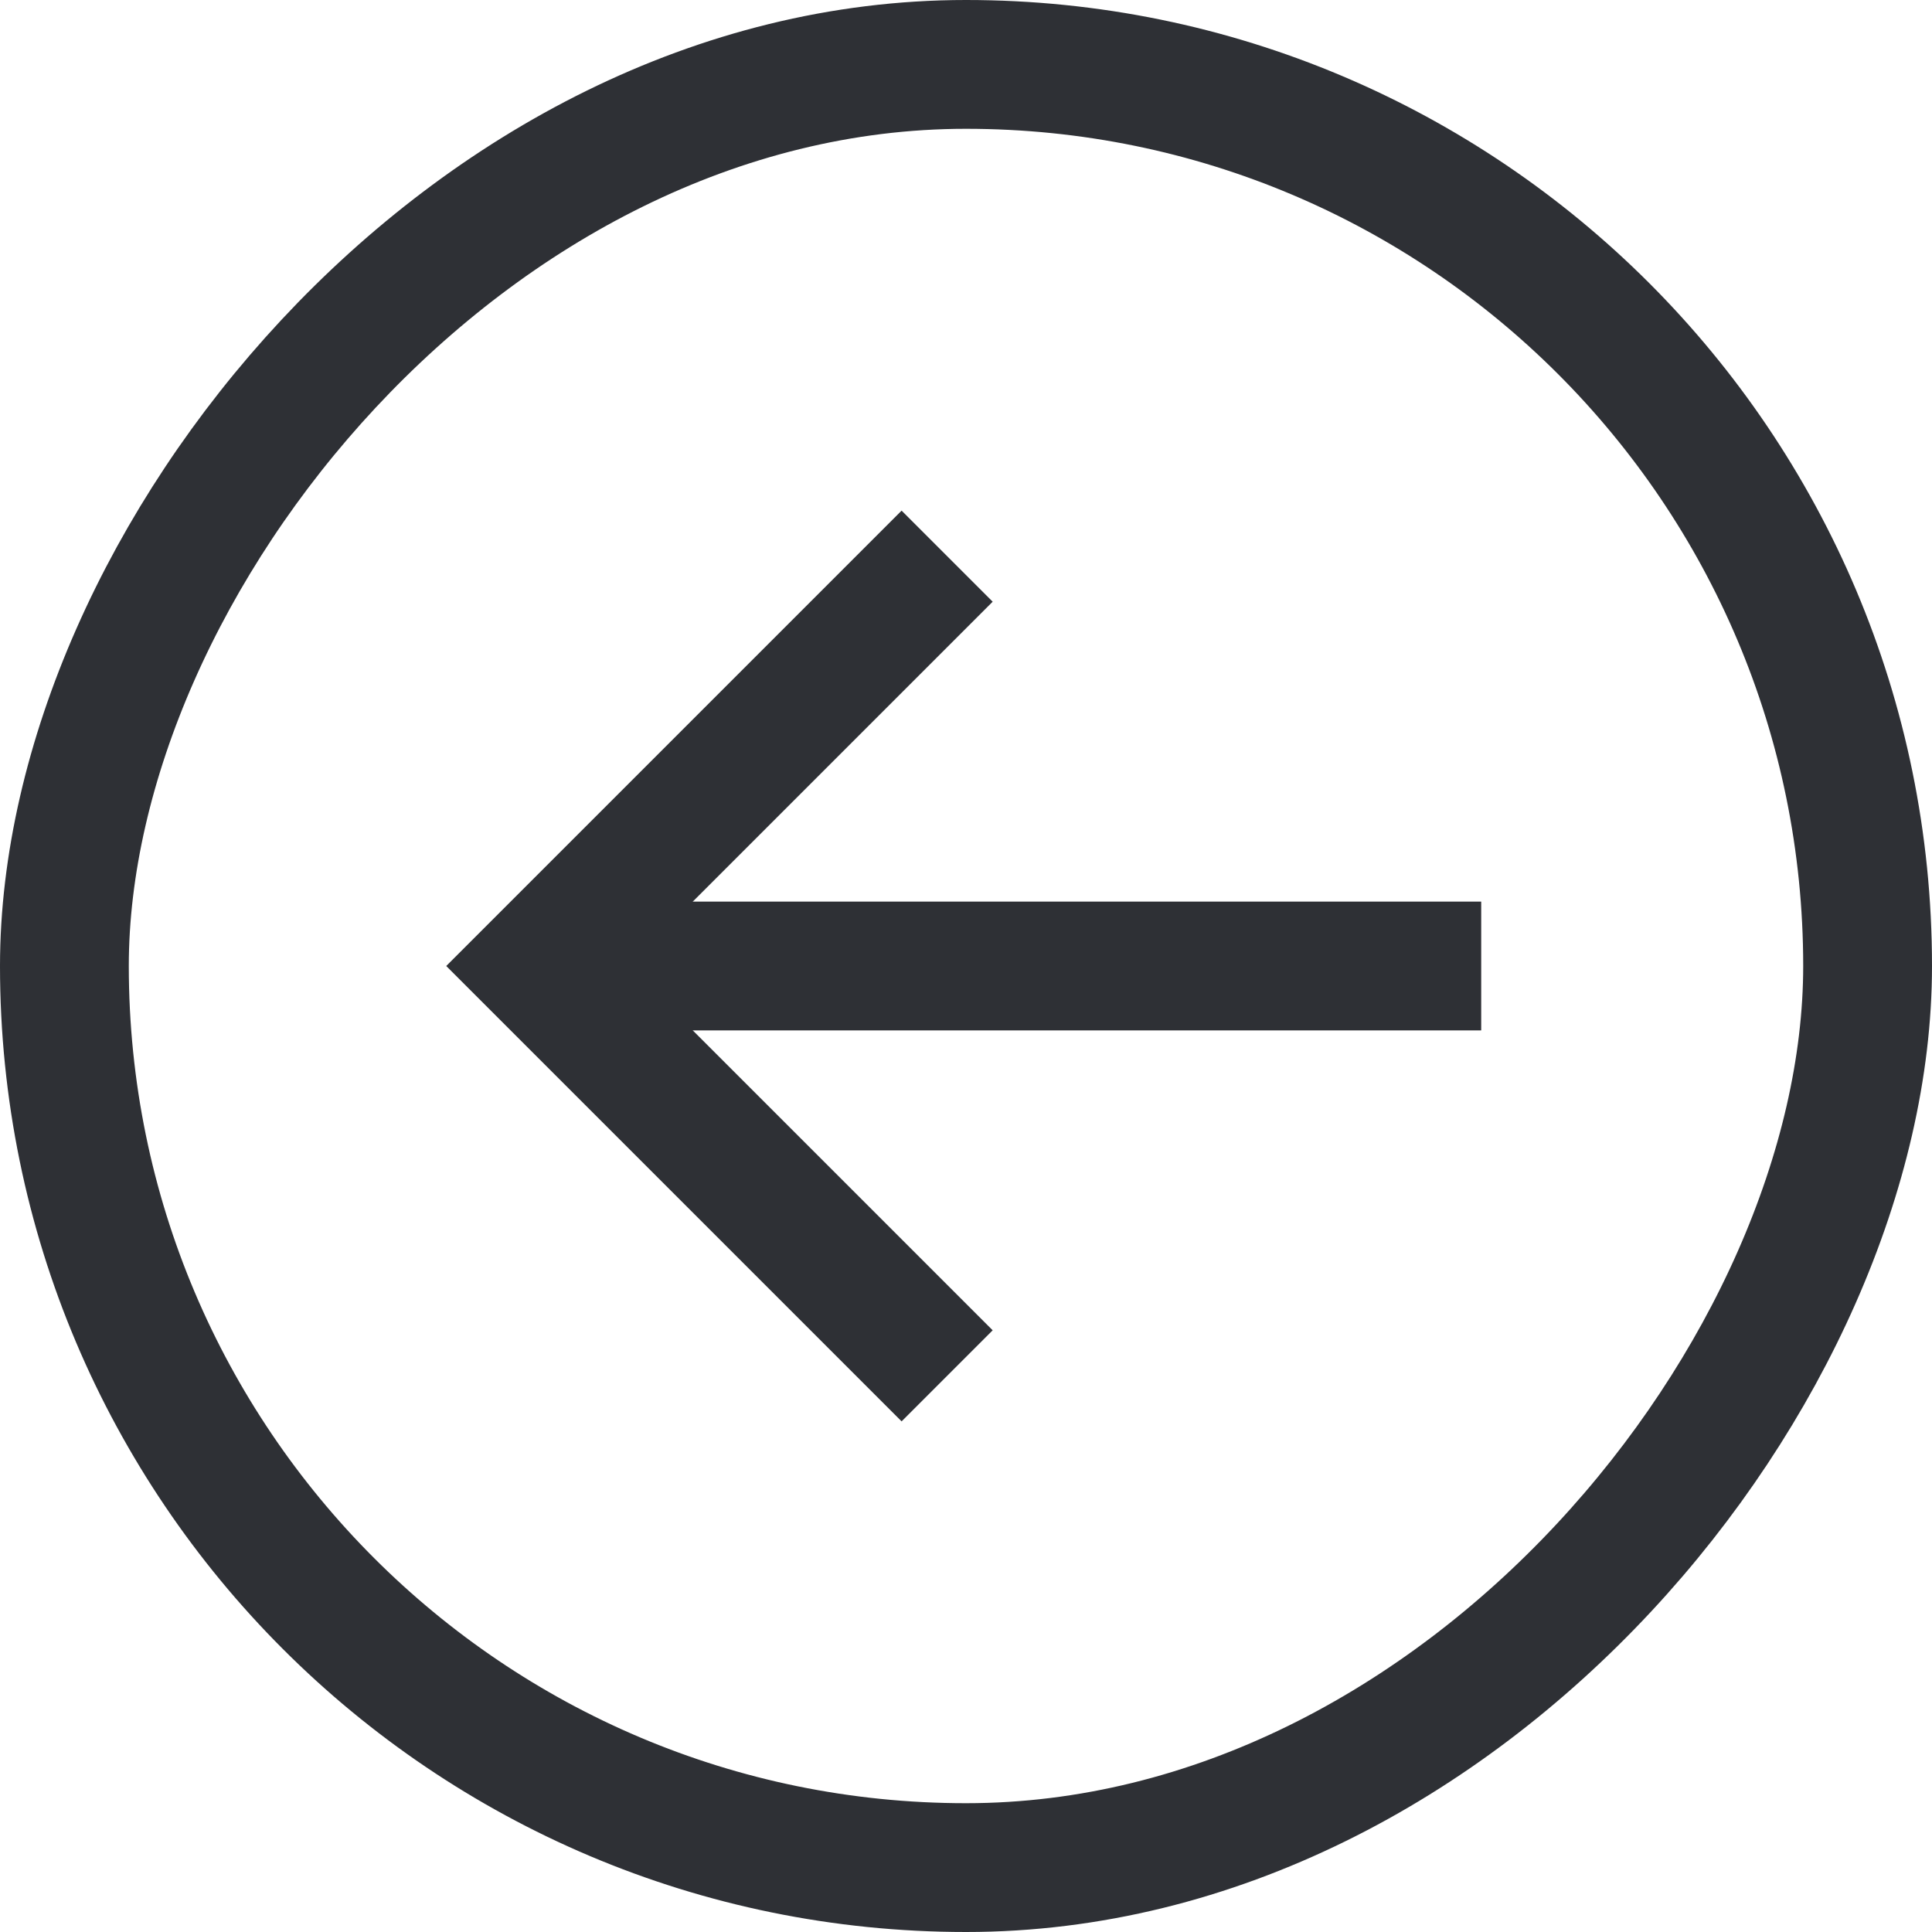 <?xml version="1.0" encoding="UTF-8"?>
<svg width="30px" height="30px" viewBox="0 0 30 30" version="1.1" xmlns="http://www.w3.org/2000/svg" xmlns:xlink="http://www.w3.org/1999/xlink">
    <title>Group 18 Copy</title>
    <g id="Page-1" stroke="none" stroke-width="1" fill="none" fill-rule="evenodd">
        <g id="Latest_i" transform="translate(-923, -791)">
            <g id="Group-18-Copy" transform="translate(938, 806) scale(-1, 1) translate(-938, -806) translate(923, 791)">
                <rect id="Rectangle-Copy-8" stroke="#2E3035" stroke-width="2" x="1" y="1" width="28" height="28" rx="14"></rect>
                <rect id="Rectangle-Copy-9" fill="#2E3035" x="7" y="14" width="14" height="2"></rect>
                <path d="M21,20 L19,20 L19,12 L11,12 L11,10 L21,10 L21,20 Z" id="Combined-Shape-Copy" fill="#2E3035" transform="translate(16, 15) rotate(45) translate(-16, -15) "></path>
            </g>
        </g>
    </g>
</svg>